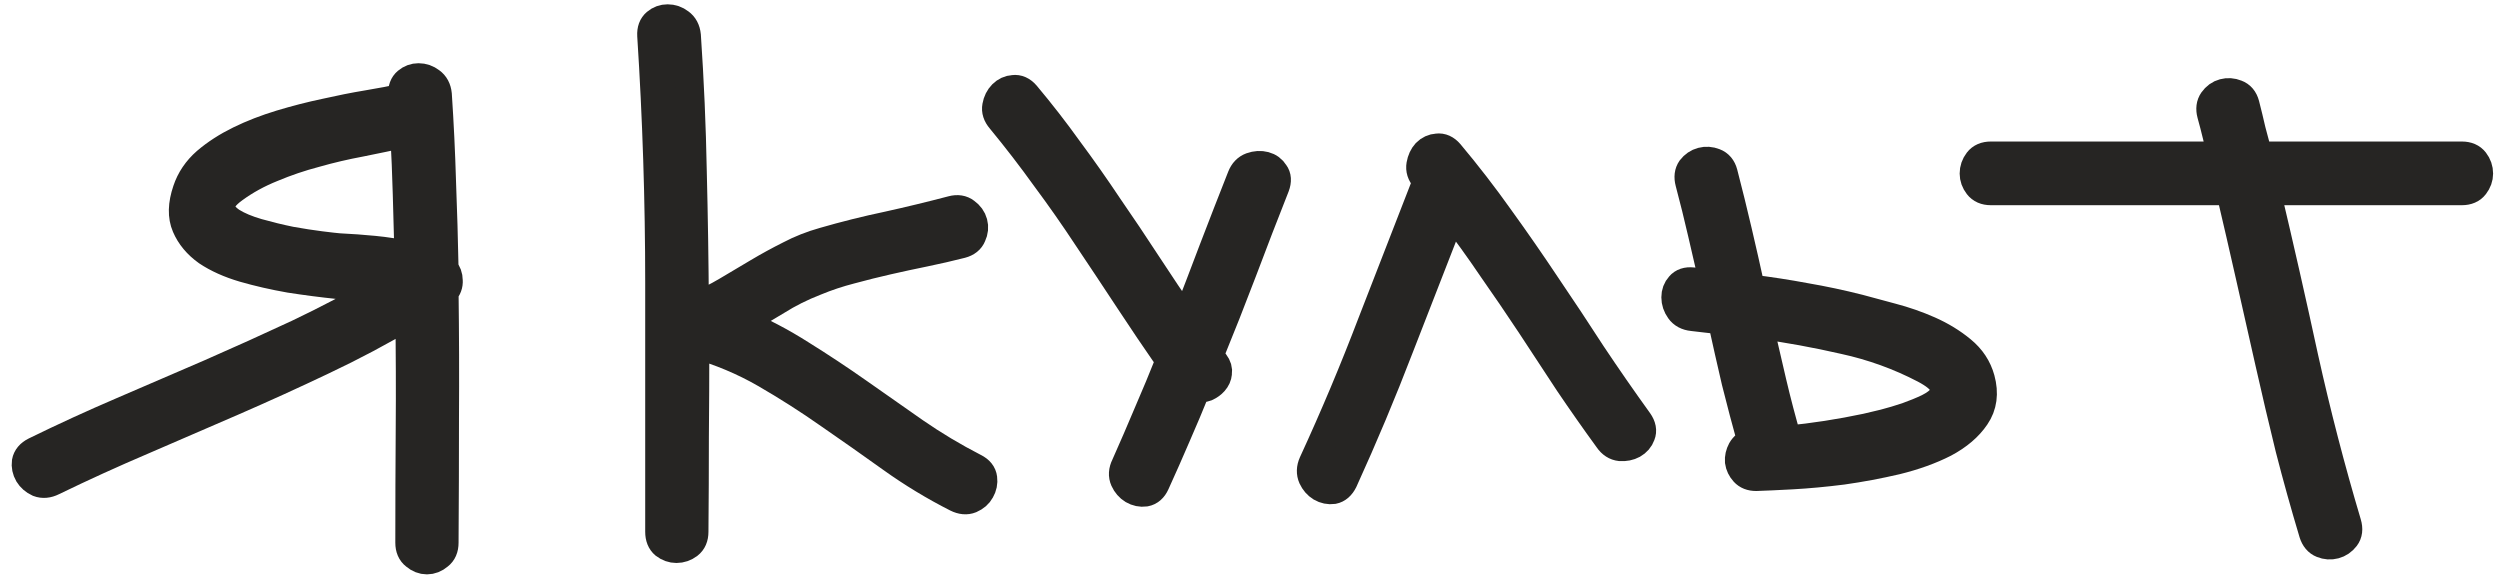 <?xml version="1.0" encoding="UTF-8"?> <svg xmlns="http://www.w3.org/2000/svg" width="87" height="20" viewBox="0 0 87 20" fill="none"><path d="M15.458 9.365C15.556 9.483 15.604 9.614 15.604 9.761C15.614 9.907 15.565 10.039 15.458 10.156C15.477 11.621 15.482 13.076 15.473 14.522C15.473 15.967 15.468 17.422 15.458 18.887C15.458 19.082 15.395 19.229 15.268 19.326C15.141 19.434 15.004 19.488 14.857 19.488C14.711 19.488 14.574 19.434 14.447 19.326C14.32 19.229 14.257 19.082 14.257 18.887C14.257 17.549 14.262 16.226 14.271 14.917C14.281 13.599 14.276 12.271 14.257 10.933C13.271 11.519 12.26 12.056 11.225 12.544C10.199 13.033 9.159 13.506 8.104 13.965C7.06 14.414 6.01 14.868 4.955 15.327C3.9 15.777 2.86 16.25 1.835 16.748C1.659 16.836 1.493 16.851 1.337 16.792C1.19 16.724 1.078 16.626 1 16.499C0.922 16.363 0.893 16.221 0.912 16.075C0.941 15.918 1.044 15.796 1.22 15.708C2.216 15.22 3.227 14.756 4.252 14.317C5.277 13.877 6.298 13.438 7.313 12.998C8.339 12.549 9.354 12.09 10.36 11.621C11.366 11.143 12.352 10.625 13.319 10.069C12.851 10.02 12.333 9.966 11.767 9.907C11.21 9.849 10.648 9.776 10.082 9.688C9.525 9.59 8.993 9.468 8.485 9.322C7.987 9.175 7.562 8.985 7.211 8.75C6.869 8.506 6.625 8.213 6.479 7.871C6.332 7.53 6.342 7.114 6.508 6.626C6.635 6.245 6.859 5.913 7.182 5.63C7.514 5.347 7.899 5.098 8.339 4.883C8.778 4.668 9.257 4.483 9.774 4.326C10.292 4.17 10.805 4.038 11.312 3.931C11.83 3.814 12.323 3.716 12.792 3.638C13.261 3.56 13.671 3.482 14.023 3.404C14.013 3.384 14.008 3.345 14.008 3.286C13.998 3.091 14.052 2.945 14.169 2.847C14.286 2.749 14.418 2.7 14.565 2.7C14.721 2.7 14.862 2.749 14.989 2.847C15.126 2.945 15.204 3.091 15.224 3.286C15.292 4.312 15.341 5.327 15.37 6.333C15.409 7.339 15.438 8.35 15.458 9.365ZM8.134 6.568C7.812 6.802 7.66 7.017 7.68 7.212C7.699 7.398 7.826 7.569 8.061 7.725C8.295 7.871 8.598 7.998 8.969 8.106C9.35 8.213 9.73 8.306 10.111 8.384C10.492 8.452 10.839 8.506 11.151 8.545C11.464 8.584 11.679 8.609 11.796 8.618C12.206 8.638 12.611 8.667 13.012 8.706C13.422 8.745 13.827 8.809 14.227 8.897C14.208 8.184 14.188 7.476 14.169 6.773C14.149 6.06 14.12 5.347 14.081 4.634C13.593 4.741 13.08 4.849 12.543 4.956C12.016 5.054 11.493 5.176 10.976 5.323C10.458 5.459 9.955 5.63 9.467 5.835C8.979 6.031 8.534 6.275 8.134 6.568Z" fill="#262523"></path><path d="M22.953 18.506C22.953 15.625 22.953 12.744 22.953 9.864C22.953 6.983 22.86 4.107 22.675 1.236C22.665 1.04 22.719 0.894 22.836 0.796C22.953 0.698 23.085 0.65 23.232 0.65C23.388 0.65 23.529 0.698 23.656 0.796C23.793 0.894 23.871 1.04 23.891 1.236C23.998 2.818 24.067 4.395 24.096 5.967C24.135 7.53 24.159 9.102 24.169 10.684C24.56 10.528 24.936 10.342 25.297 10.127C25.658 9.912 26.02 9.698 26.381 9.483C26.742 9.268 27.109 9.068 27.48 8.882C27.851 8.687 28.246 8.531 28.666 8.413C29.408 8.198 30.151 8.013 30.893 7.857C31.645 7.691 32.392 7.51 33.134 7.315C33.319 7.266 33.476 7.29 33.603 7.388C33.739 7.486 33.827 7.608 33.866 7.754C33.906 7.901 33.891 8.047 33.822 8.194C33.764 8.34 33.642 8.438 33.456 8.487C33.036 8.594 32.611 8.692 32.182 8.78C31.752 8.867 31.323 8.96 30.893 9.058C30.463 9.156 30.033 9.263 29.604 9.38C29.184 9.488 28.774 9.624 28.373 9.79C27.895 9.976 27.445 10.2 27.026 10.464C26.606 10.718 26.181 10.972 25.751 11.226C26.493 11.538 27.201 11.909 27.875 12.339C28.549 12.759 29.213 13.198 29.867 13.658C30.522 14.117 31.176 14.575 31.83 15.034C32.494 15.493 33.188 15.908 33.91 16.279C34.086 16.367 34.184 16.489 34.203 16.646C34.223 16.792 34.194 16.934 34.115 17.071C34.047 17.198 33.935 17.295 33.779 17.363C33.632 17.422 33.471 17.407 33.295 17.32C32.504 16.919 31.747 16.46 31.025 15.943C30.302 15.425 29.579 14.917 28.857 14.419C28.134 13.911 27.392 13.438 26.63 12.998C25.868 12.559 25.053 12.217 24.184 11.973C24.184 13.067 24.179 14.155 24.169 15.239C24.169 16.323 24.164 17.412 24.154 18.506C24.154 18.701 24.091 18.848 23.964 18.946C23.837 19.043 23.695 19.092 23.539 19.092C23.393 19.092 23.256 19.043 23.129 18.946C23.012 18.848 22.953 18.701 22.953 18.506Z" fill="#262523"></path><path d="M43.207 6.157C43.276 5.982 43.388 5.864 43.544 5.806C43.71 5.747 43.867 5.738 44.013 5.777C44.16 5.816 44.272 5.899 44.35 6.026C44.438 6.143 44.448 6.294 44.379 6.48C43.989 7.466 43.608 8.452 43.237 9.439C42.866 10.415 42.48 11.392 42.08 12.368C42.119 12.417 42.148 12.461 42.167 12.5C42.197 12.539 42.231 12.583 42.27 12.632C42.358 12.749 42.392 12.867 42.373 12.984C42.363 13.091 42.319 13.189 42.241 13.277C42.172 13.355 42.084 13.418 41.977 13.467C41.87 13.506 41.757 13.516 41.64 13.496C41.415 14.053 41.181 14.61 40.937 15.166C40.703 15.713 40.458 16.265 40.205 16.822C40.126 16.997 40.009 17.1 39.853 17.129C39.706 17.149 39.565 17.119 39.428 17.041C39.301 16.963 39.203 16.851 39.135 16.704C39.067 16.548 39.077 16.382 39.164 16.206C39.438 15.591 39.702 14.981 39.956 14.375C40.219 13.77 40.473 13.159 40.717 12.544C40.229 11.841 39.75 11.133 39.282 10.42C38.813 9.707 38.339 8.994 37.861 8.281C37.392 7.569 36.904 6.87 36.396 6.187C35.898 5.493 35.375 4.815 34.828 4.151C34.702 4.004 34.653 3.853 34.682 3.697C34.711 3.531 34.78 3.394 34.887 3.286C34.995 3.179 35.121 3.12 35.268 3.111C35.424 3.091 35.566 3.155 35.693 3.301C36.21 3.916 36.703 4.551 37.172 5.205C37.651 5.85 38.115 6.509 38.564 7.183C39.023 7.847 39.472 8.516 39.911 9.19C40.351 9.864 40.8 10.533 41.259 11.197C41.591 10.347 41.913 9.507 42.226 8.677C42.548 7.837 42.875 6.997 43.207 6.157Z" fill="#262523"></path><path d="M50.439 5.337C51.054 6.07 51.635 6.822 52.182 7.593C52.739 8.364 53.281 9.146 53.808 9.937C54.345 10.728 54.873 11.524 55.39 12.325C55.918 13.116 56.46 13.897 57.016 14.668C57.133 14.834 57.163 14.991 57.104 15.137C57.055 15.274 56.962 15.381 56.826 15.459C56.699 15.528 56.552 15.557 56.386 15.547C56.22 15.528 56.084 15.44 55.976 15.283C55.507 14.639 55.048 13.985 54.599 13.321C54.16 12.647 53.72 11.978 53.281 11.314C52.841 10.65 52.392 9.99 51.933 9.336C51.484 8.672 51.015 8.023 50.527 7.388C49.912 8.96 49.301 10.528 48.696 12.09C48.1 13.643 47.451 15.191 46.748 16.734C46.66 16.909 46.543 17.012 46.396 17.041C46.25 17.061 46.108 17.032 45.971 16.953C45.844 16.875 45.747 16.763 45.678 16.616C45.61 16.46 45.615 16.294 45.693 16.118C46.435 14.507 47.119 12.881 47.744 11.241C48.379 9.6 49.018 7.954 49.663 6.304C49.643 6.284 49.629 6.27 49.619 6.26C49.619 6.24 49.609 6.221 49.59 6.201C49.462 6.055 49.414 5.899 49.443 5.733C49.472 5.567 49.536 5.43 49.633 5.323C49.741 5.215 49.868 5.156 50.014 5.147C50.17 5.127 50.312 5.191 50.439 5.337Z" fill="#262523"></path><path d="M64.687 10.742C65.01 10.83 65.39 10.933 65.83 11.05C66.279 11.167 66.714 11.319 67.134 11.504C67.553 11.69 67.93 11.919 68.261 12.193C68.594 12.466 68.813 12.798 68.921 13.189C69.057 13.687 68.999 14.121 68.745 14.492C68.501 14.854 68.139 15.161 67.661 15.415C67.182 15.659 66.626 15.86 65.991 16.016C65.366 16.162 64.741 16.279 64.116 16.367C63.491 16.446 62.91 16.499 62.373 16.529C61.836 16.558 61.416 16.577 61.113 16.587C60.937 16.587 60.801 16.533 60.703 16.426C60.605 16.319 60.547 16.197 60.527 16.06C60.517 15.923 60.547 15.791 60.615 15.664C60.693 15.528 60.81 15.435 60.967 15.386C60.771 14.683 60.586 13.98 60.41 13.277C60.244 12.564 60.083 11.851 59.927 11.138C59.751 11.118 59.575 11.099 59.399 11.079C59.233 11.06 59.067 11.04 58.901 11.021C58.706 11.001 58.559 10.923 58.462 10.786C58.364 10.65 58.315 10.503 58.315 10.347C58.315 10.191 58.364 10.059 58.462 9.951C58.559 9.834 58.706 9.785 58.901 9.805L59.648 9.893C59.511 9.297 59.375 8.706 59.238 8.12C59.101 7.525 58.955 6.934 58.799 6.348C58.75 6.162 58.769 6.006 58.857 5.879C58.955 5.752 59.077 5.669 59.223 5.63C59.37 5.591 59.516 5.601 59.663 5.659C59.819 5.718 59.922 5.84 59.971 6.026C60.146 6.699 60.312 7.373 60.469 8.047C60.625 8.711 60.776 9.38 60.923 10.054C61.567 10.132 62.202 10.23 62.827 10.347C63.452 10.454 64.072 10.586 64.687 10.742ZM64.951 14.888C65.107 14.849 65.312 14.8 65.566 14.742C65.83 14.673 66.094 14.595 66.357 14.507C66.631 14.409 66.88 14.307 67.104 14.2C67.339 14.082 67.505 13.955 67.602 13.819C67.7 13.672 67.705 13.521 67.617 13.364C67.539 13.198 67.324 13.023 66.972 12.837C66.094 12.378 65.161 12.041 64.175 11.826C63.198 11.602 62.207 11.421 61.201 11.284C61.357 11.958 61.514 12.632 61.67 13.306C61.826 13.97 62.002 14.639 62.197 15.313C63.115 15.225 64.033 15.083 64.951 14.888Z" fill="#262523"></path><path d="M85.674 5.425C85.869 5.425 86.016 5.489 86.113 5.615C86.211 5.742 86.26 5.884 86.26 6.04C86.26 6.187 86.211 6.323 86.113 6.45C86.016 6.577 85.869 6.641 85.674 6.641H78.862C79.321 8.574 79.761 10.513 80.181 12.456C80.61 14.39 81.108 16.309 81.675 18.213C81.733 18.408 81.714 18.57 81.616 18.697C81.519 18.823 81.397 18.907 81.25 18.946C81.103 18.985 80.957 18.975 80.811 18.916C80.664 18.858 80.561 18.736 80.503 18.55C80.21 17.573 79.936 16.592 79.683 15.606C79.439 14.61 79.204 13.614 78.98 12.617C78.755 11.621 78.53 10.625 78.306 9.629C78.081 8.633 77.852 7.637 77.617 6.641H69.282C69.087 6.641 68.94 6.577 68.843 6.45C68.745 6.323 68.696 6.187 68.696 6.04C68.696 5.884 68.745 5.742 68.843 5.615C68.94 5.489 69.087 5.425 69.282 5.425H77.324C77.266 5.181 77.207 4.942 77.148 4.707C77.09 4.463 77.026 4.219 76.958 3.975C76.909 3.789 76.929 3.633 77.017 3.506C77.114 3.369 77.236 3.281 77.383 3.242C77.529 3.203 77.676 3.213 77.822 3.272C77.978 3.33 78.081 3.452 78.13 3.638C78.208 3.941 78.281 4.243 78.35 4.546C78.428 4.839 78.506 5.132 78.584 5.425H85.674Z" fill="#262523"></path><path d="M15.458 9.365C15.556 9.483 15.604 9.614 15.604 9.761C15.614 9.907 15.565 10.039 15.458 10.156C15.477 11.621 15.482 13.076 15.473 14.522C15.473 15.967 15.468 17.422 15.458 18.887C15.458 19.082 15.395 19.229 15.268 19.326C15.141 19.434 15.004 19.488 14.857 19.488C14.711 19.488 14.574 19.434 14.447 19.326C14.32 19.229 14.257 19.082 14.257 18.887C14.257 17.549 14.262 16.226 14.271 14.917C14.281 13.599 14.276 12.271 14.257 10.933C13.271 11.519 12.26 12.056 11.225 12.544C10.199 13.033 9.159 13.506 8.104 13.965C7.06 14.414 6.01 14.868 4.955 15.327C3.9 15.777 2.86 16.25 1.835 16.748C1.659 16.836 1.493 16.851 1.337 16.792C1.19 16.724 1.078 16.626 1 16.499C0.922 16.363 0.893 16.221 0.912 16.075C0.941 15.918 1.044 15.796 1.22 15.708C2.216 15.22 3.227 14.756 4.252 14.317C5.277 13.877 6.298 13.438 7.313 12.998C8.339 12.549 9.354 12.09 10.36 11.621C11.366 11.143 12.352 10.625 13.319 10.069C12.851 10.02 12.333 9.966 11.767 9.907C11.21 9.849 10.648 9.776 10.082 9.688C9.525 9.59 8.993 9.468 8.485 9.322C7.987 9.175 7.562 8.985 7.211 8.75C6.869 8.506 6.625 8.213 6.479 7.871C6.332 7.53 6.342 7.114 6.508 6.626C6.635 6.245 6.859 5.913 7.182 5.63C7.514 5.347 7.899 5.098 8.339 4.883C8.778 4.668 9.257 4.483 9.774 4.326C10.292 4.17 10.805 4.038 11.312 3.931C11.83 3.814 12.323 3.716 12.792 3.638C13.261 3.56 13.671 3.482 14.023 3.404C14.013 3.384 14.008 3.345 14.008 3.286C13.998 3.091 14.052 2.945 14.169 2.847C14.286 2.749 14.418 2.7 14.565 2.7C14.721 2.7 14.862 2.749 14.989 2.847C15.126 2.945 15.204 3.091 15.224 3.286C15.292 4.312 15.341 5.327 15.37 6.333C15.409 7.339 15.438 8.35 15.458 9.365ZM8.134 6.568C7.812 6.802 7.66 7.017 7.68 7.212C7.699 7.398 7.826 7.569 8.061 7.725C8.295 7.871 8.598 7.998 8.969 8.106C9.35 8.213 9.73 8.306 10.111 8.384C10.492 8.452 10.839 8.506 11.151 8.545C11.464 8.584 11.679 8.609 11.796 8.618C12.206 8.638 12.611 8.667 13.012 8.706C13.422 8.745 13.827 8.809 14.227 8.897C14.208 8.184 14.188 7.476 14.169 6.773C14.149 6.06 14.12 5.347 14.081 4.634C13.593 4.741 13.08 4.849 12.543 4.956C12.016 5.054 11.493 5.176 10.976 5.323C10.458 5.459 9.955 5.63 9.467 5.835C8.979 6.031 8.534 6.275 8.134 6.568Z" stroke="#262523"></path><path d="M22.953 18.506C22.953 15.625 22.953 12.744 22.953 9.864C22.953 6.983 22.86 4.107 22.675 1.236C22.665 1.04 22.719 0.894 22.836 0.796C22.953 0.698 23.085 0.65 23.232 0.65C23.388 0.65 23.529 0.698 23.656 0.796C23.793 0.894 23.871 1.04 23.891 1.236C23.998 2.818 24.067 4.395 24.096 5.967C24.135 7.53 24.159 9.102 24.169 10.684C24.56 10.528 24.936 10.342 25.297 10.127C25.658 9.912 26.02 9.698 26.381 9.483C26.742 9.268 27.109 9.068 27.48 8.882C27.851 8.687 28.246 8.531 28.666 8.413C29.408 8.198 30.151 8.013 30.893 7.857C31.645 7.691 32.392 7.51 33.134 7.315C33.319 7.266 33.476 7.29 33.603 7.388C33.739 7.486 33.827 7.608 33.866 7.754C33.906 7.901 33.891 8.047 33.822 8.194C33.764 8.34 33.642 8.438 33.456 8.487C33.036 8.594 32.611 8.692 32.182 8.78C31.752 8.867 31.323 8.96 30.893 9.058C30.463 9.156 30.033 9.263 29.604 9.38C29.184 9.488 28.774 9.624 28.373 9.79C27.895 9.976 27.445 10.2 27.026 10.464C26.606 10.718 26.181 10.972 25.751 11.226C26.493 11.538 27.201 11.909 27.875 12.339C28.549 12.759 29.213 13.198 29.867 13.658C30.522 14.117 31.176 14.575 31.83 15.034C32.494 15.493 33.188 15.908 33.91 16.279C34.086 16.367 34.184 16.489 34.203 16.646C34.223 16.792 34.194 16.934 34.115 17.071C34.047 17.198 33.935 17.295 33.779 17.363C33.632 17.422 33.471 17.407 33.295 17.32C32.504 16.919 31.747 16.46 31.025 15.943C30.302 15.425 29.579 14.917 28.857 14.419C28.134 13.911 27.392 13.438 26.63 12.998C25.868 12.559 25.053 12.217 24.184 11.973C24.184 13.067 24.179 14.155 24.169 15.239C24.169 16.323 24.164 17.412 24.154 18.506C24.154 18.701 24.091 18.848 23.964 18.946C23.837 19.043 23.695 19.092 23.539 19.092C23.393 19.092 23.256 19.043 23.129 18.946C23.012 18.848 22.953 18.701 22.953 18.506Z" stroke="#262523"></path><path d="M43.207 6.157C43.276 5.982 43.388 5.864 43.544 5.806C43.71 5.747 43.867 5.738 44.013 5.777C44.16 5.816 44.272 5.899 44.35 6.026C44.438 6.143 44.448 6.294 44.379 6.48C43.989 7.466 43.608 8.452 43.237 9.439C42.866 10.415 42.48 11.392 42.08 12.368C42.119 12.417 42.148 12.461 42.167 12.5C42.197 12.539 42.231 12.583 42.27 12.632C42.358 12.749 42.392 12.867 42.373 12.984C42.363 13.091 42.319 13.189 42.241 13.277C42.172 13.355 42.084 13.418 41.977 13.467C41.87 13.506 41.757 13.516 41.64 13.496C41.415 14.053 41.181 14.61 40.937 15.166C40.703 15.713 40.458 16.265 40.205 16.822C40.126 16.997 40.009 17.1 39.853 17.129C39.706 17.149 39.565 17.119 39.428 17.041C39.301 16.963 39.203 16.851 39.135 16.704C39.067 16.548 39.077 16.382 39.164 16.206C39.438 15.591 39.702 14.981 39.956 14.375C40.219 13.77 40.473 13.159 40.717 12.544C40.229 11.841 39.75 11.133 39.282 10.42C38.813 9.707 38.339 8.994 37.861 8.281C37.392 7.569 36.904 6.87 36.396 6.187C35.898 5.493 35.375 4.815 34.828 4.151C34.702 4.004 34.653 3.853 34.682 3.697C34.711 3.531 34.78 3.394 34.887 3.286C34.995 3.179 35.121 3.12 35.268 3.111C35.424 3.091 35.566 3.155 35.693 3.301C36.21 3.916 36.703 4.551 37.172 5.205C37.651 5.85 38.115 6.509 38.564 7.183C39.023 7.847 39.472 8.516 39.911 9.19C40.351 9.864 40.8 10.533 41.259 11.197C41.591 10.347 41.913 9.507 42.226 8.677C42.548 7.837 42.875 6.997 43.207 6.157Z" stroke="#262523"></path><path d="M50.439 5.337C51.054 6.07 51.635 6.822 52.182 7.593C52.739 8.364 53.281 9.146 53.808 9.937C54.345 10.728 54.873 11.524 55.39 12.325C55.918 13.116 56.46 13.897 57.016 14.668C57.133 14.834 57.163 14.991 57.104 15.137C57.055 15.274 56.962 15.381 56.826 15.459C56.699 15.528 56.552 15.557 56.386 15.547C56.22 15.528 56.084 15.44 55.976 15.283C55.507 14.639 55.048 13.985 54.599 13.321C54.16 12.647 53.72 11.978 53.281 11.314C52.841 10.65 52.392 9.99 51.933 9.336C51.484 8.672 51.015 8.023 50.527 7.388C49.912 8.96 49.301 10.528 48.696 12.09C48.1 13.643 47.451 15.191 46.748 16.734C46.66 16.909 46.543 17.012 46.396 17.041C46.25 17.061 46.108 17.032 45.971 16.953C45.844 16.875 45.747 16.763 45.678 16.616C45.61 16.46 45.615 16.294 45.693 16.118C46.435 14.507 47.119 12.881 47.744 11.241C48.379 9.6 49.018 7.954 49.663 6.304C49.643 6.284 49.629 6.27 49.619 6.26C49.619 6.24 49.609 6.221 49.59 6.201C49.462 6.055 49.414 5.899 49.443 5.733C49.472 5.567 49.536 5.43 49.633 5.323C49.741 5.215 49.868 5.156 50.014 5.147C50.17 5.127 50.312 5.191 50.439 5.337Z" stroke="#262523"></path><path d="M64.687 10.742C65.01 10.83 65.39 10.933 65.83 11.05C66.279 11.167 66.714 11.319 67.134 11.504C67.553 11.69 67.93 11.919 68.261 12.193C68.594 12.466 68.813 12.798 68.921 13.189C69.057 13.687 68.999 14.121 68.745 14.492C68.501 14.854 68.139 15.161 67.661 15.415C67.182 15.659 66.626 15.86 65.991 16.016C65.366 16.162 64.741 16.279 64.116 16.367C63.491 16.446 62.91 16.499 62.373 16.529C61.836 16.558 61.416 16.577 61.113 16.587C60.937 16.587 60.801 16.533 60.703 16.426C60.605 16.319 60.547 16.197 60.527 16.06C60.517 15.923 60.547 15.791 60.615 15.664C60.693 15.528 60.81 15.435 60.967 15.386C60.771 14.683 60.586 13.98 60.41 13.277C60.244 12.564 60.083 11.851 59.927 11.138C59.751 11.118 59.575 11.099 59.399 11.079C59.233 11.06 59.067 11.04 58.901 11.021C58.706 11.001 58.559 10.923 58.462 10.786C58.364 10.65 58.315 10.503 58.315 10.347C58.315 10.191 58.364 10.059 58.462 9.951C58.559 9.834 58.706 9.785 58.901 9.805L59.648 9.893C59.511 9.297 59.375 8.706 59.238 8.12C59.101 7.525 58.955 6.934 58.799 6.348C58.75 6.162 58.769 6.006 58.857 5.879C58.955 5.752 59.077 5.669 59.223 5.63C59.37 5.591 59.516 5.601 59.663 5.659C59.819 5.718 59.922 5.84 59.971 6.026C60.146 6.699 60.312 7.373 60.469 8.047C60.625 8.711 60.776 9.38 60.923 10.054C61.567 10.132 62.202 10.23 62.827 10.347C63.452 10.454 64.072 10.586 64.687 10.742ZM64.951 14.888C65.107 14.849 65.312 14.8 65.566 14.742C65.83 14.673 66.094 14.595 66.357 14.507C66.631 14.409 66.88 14.307 67.104 14.2C67.339 14.082 67.505 13.955 67.602 13.819C67.7 13.672 67.705 13.521 67.617 13.364C67.539 13.198 67.324 13.023 66.972 12.837C66.094 12.378 65.161 12.041 64.175 11.826C63.198 11.602 62.207 11.421 61.201 11.284C61.357 11.958 61.514 12.632 61.67 13.306C61.826 13.97 62.002 14.639 62.197 15.313C63.115 15.225 64.033 15.083 64.951 14.888Z" stroke="#262523"></path><path d="M85.674 5.425C85.869 5.425 86.016 5.489 86.113 5.615C86.211 5.742 86.26 5.884 86.26 6.04C86.26 6.187 86.211 6.323 86.113 6.45C86.016 6.577 85.869 6.641 85.674 6.641H78.862C79.321 8.574 79.761 10.513 80.181 12.456C80.61 14.39 81.108 16.309 81.675 18.213C81.733 18.408 81.714 18.57 81.616 18.697C81.519 18.823 81.397 18.907 81.25 18.946C81.103 18.985 80.957 18.975 80.811 18.916C80.664 18.858 80.561 18.736 80.503 18.55C80.21 17.573 79.936 16.592 79.683 15.606C79.439 14.61 79.204 13.614 78.98 12.617C78.755 11.621 78.53 10.625 78.306 9.629C78.081 8.633 77.852 7.637 77.617 6.641H69.282C69.087 6.641 68.94 6.577 68.843 6.45C68.745 6.323 68.696 6.187 68.696 6.04C68.696 5.884 68.745 5.742 68.843 5.615C68.94 5.489 69.087 5.425 69.282 5.425H77.324C77.266 5.181 77.207 4.942 77.148 4.707C77.09 4.463 77.026 4.219 76.958 3.975C76.909 3.789 76.929 3.633 77.017 3.506C77.114 3.369 77.236 3.281 77.383 3.242C77.529 3.203 77.676 3.213 77.822 3.272C77.978 3.33 78.081 3.452 78.13 3.638C78.208 3.941 78.281 4.243 78.35 4.546C78.428 4.839 78.506 5.132 78.584 5.425H85.674Z" stroke="#262523"></path></svg> 